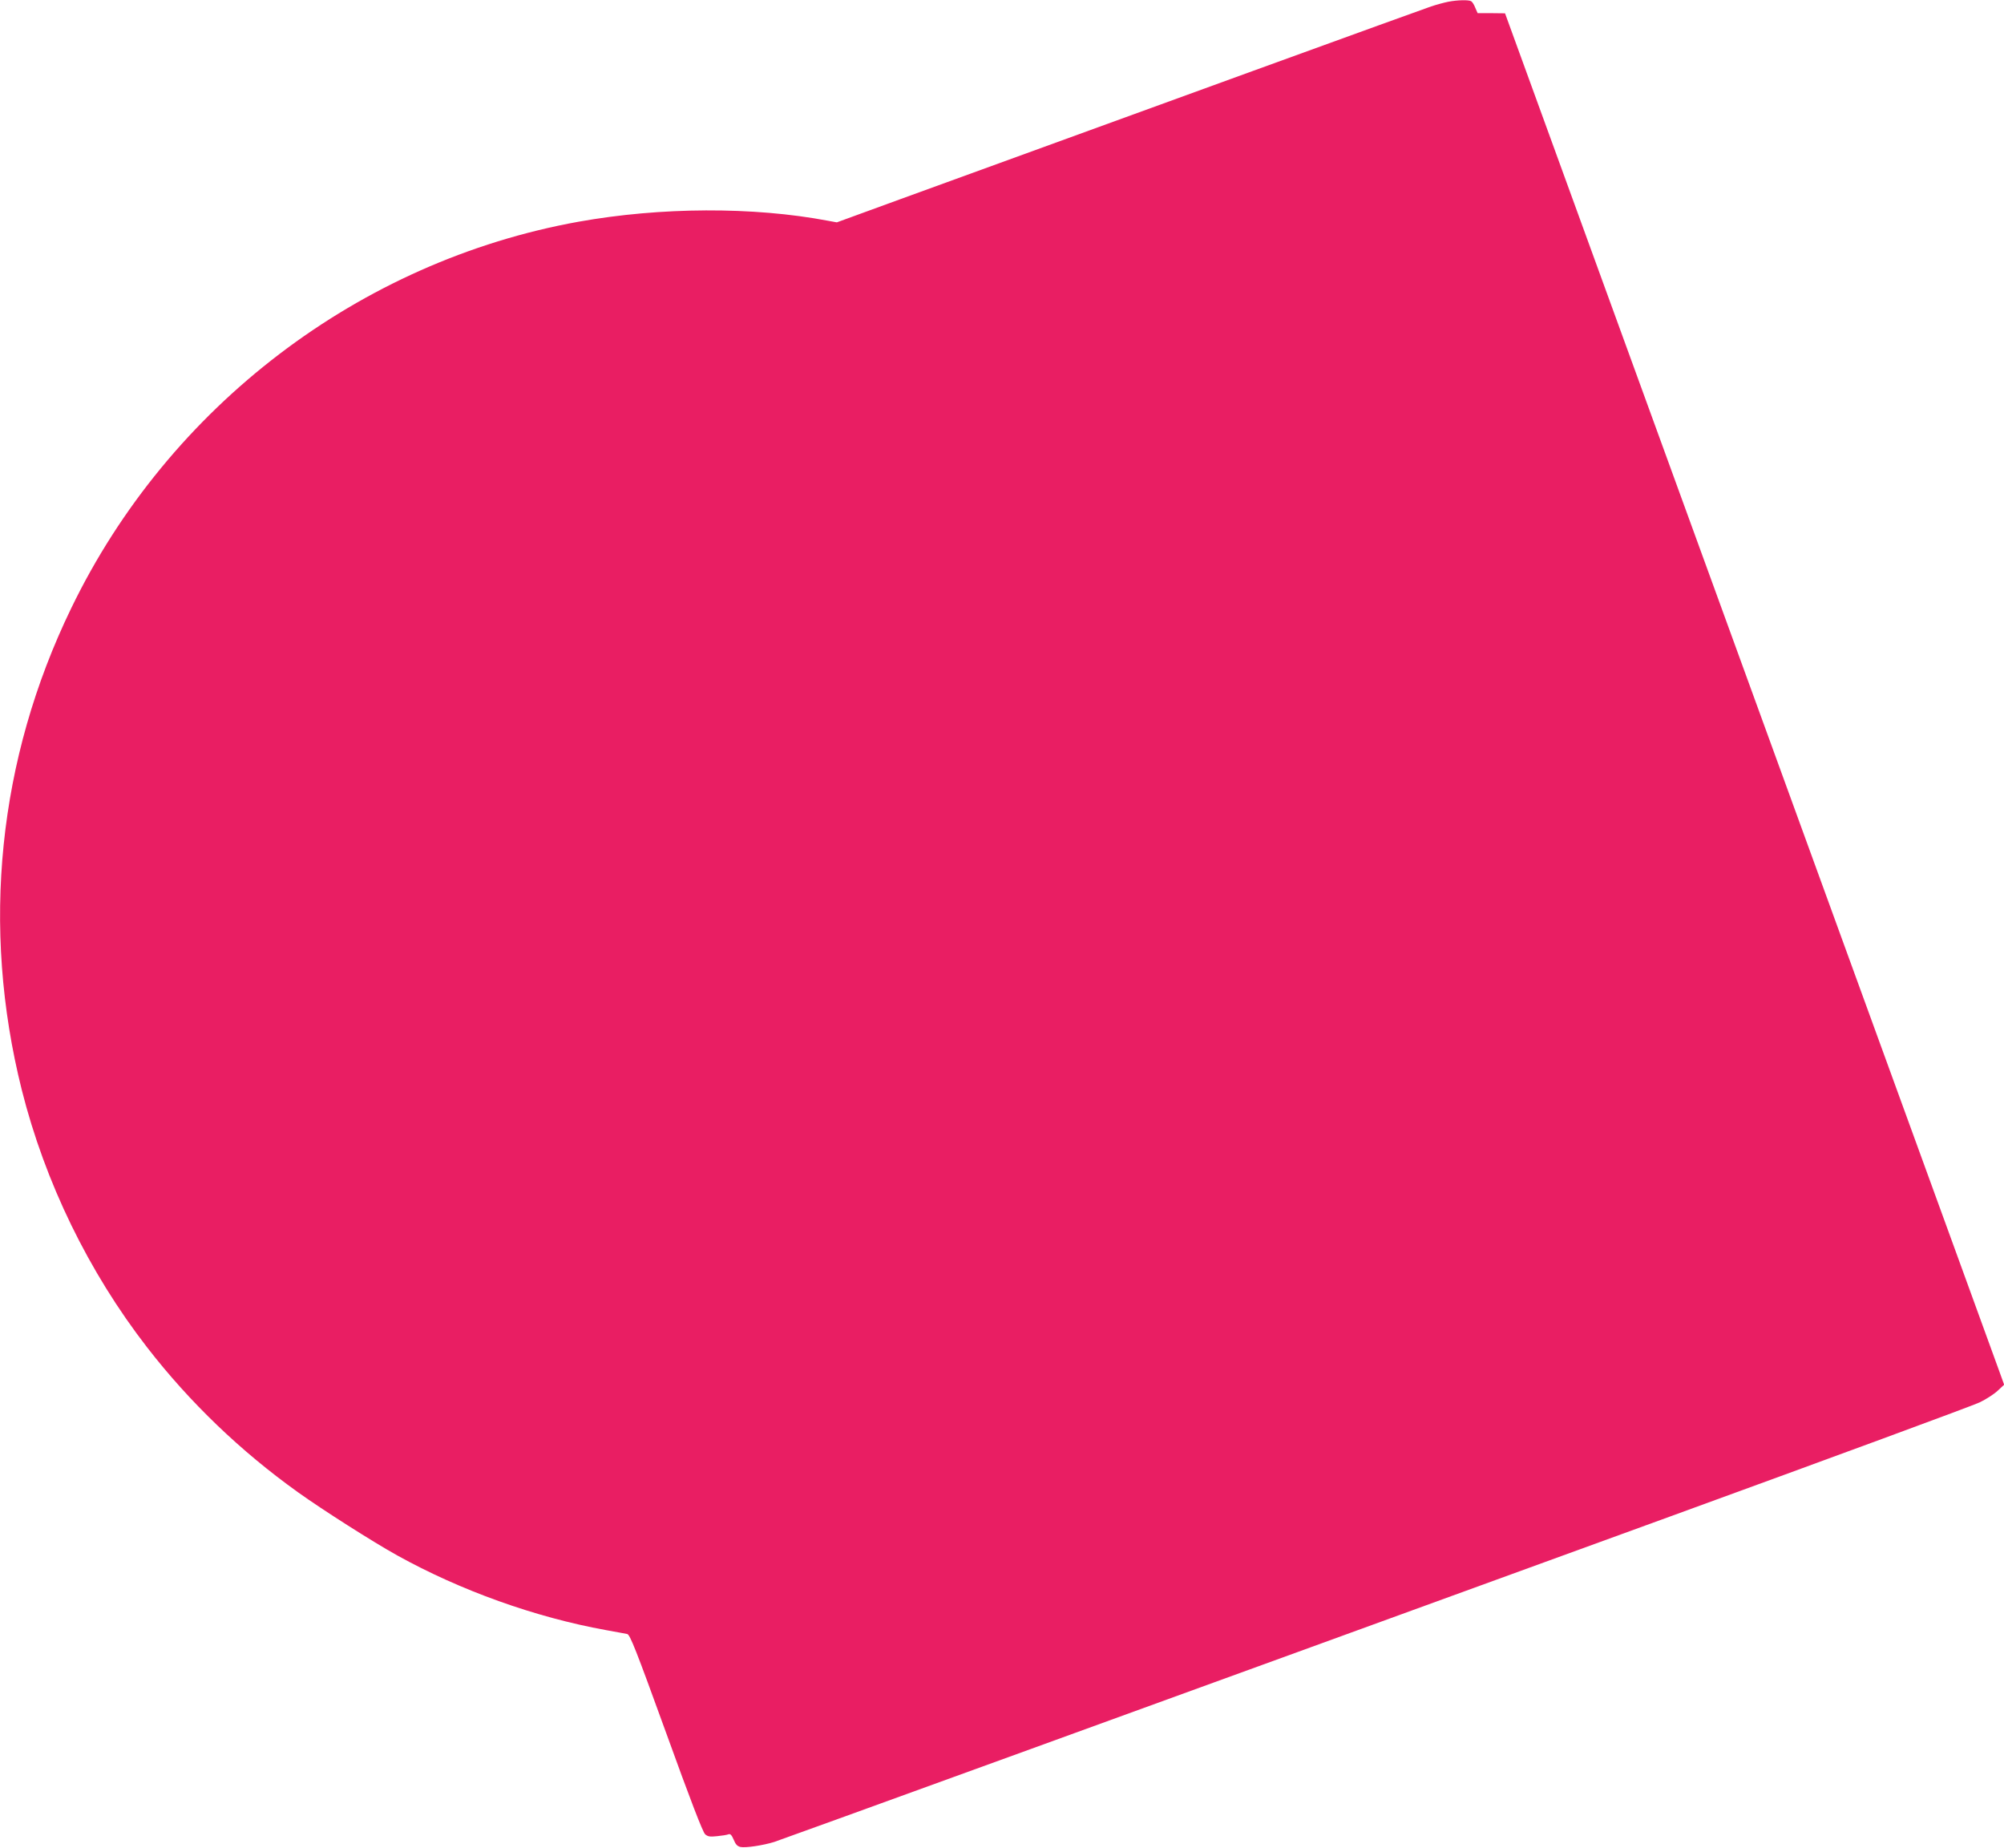 <?xml version="1.0" standalone="no"?>
<!DOCTYPE svg PUBLIC "-//W3C//DTD SVG 20010904//EN"
 "http://www.w3.org/TR/2001/REC-SVG-20010904/DTD/svg10.dtd">
<svg version="1.0" xmlns="http://www.w3.org/2000/svg"
 width="1280pt" height="1180pt" viewBox="0 0 1280 1180"
 preserveAspectRatio="xMidYMid meet">
<g transform="translate(0,1180) scale(0.1,-0.1)"
fill="#e91e63" stroke="none">
<path d="M9251 11789 c-25 -5 -74 -18 -110 -30 -55 -18 -1866 -676 -3396
-1233 l-400 -146 -55 10 c-479 91 -1070 88 -1595 -6 -1399 -252 -2617 -1180
-3240 -2468 -468 -965 -577 -2034 -316 -3076 149 -591 426 -1161 801 -1645
272 -351 597 -663 965 -926 155 -111 474 -314 632 -402 404 -224 880 -395
1333 -477 63 -11 124 -23 136 -25 18 -4 55 -97 249 -632 155 -429 234 -634
249 -647 17 -15 31 -17 77 -12 31 3 63 8 72 12 12 4 20 -4 33 -34 12 -30 23
-42 43 -47 33 -7 145 10 216 32 52 17 2411 873 5702 2071 1057 385 1956 716
1997 736 42 20 94 54 116 75 l41 38 -34 94 c-19 52 -449 1235 -957 2629 -508
1394 -1209 3323 -1560 4285 l-637 1750 -87 1 -88 0 -15 34 c-7 19 -19 38 -26
42 -15 10 -89 8 -146 -3z"/>
</g>
</svg>

